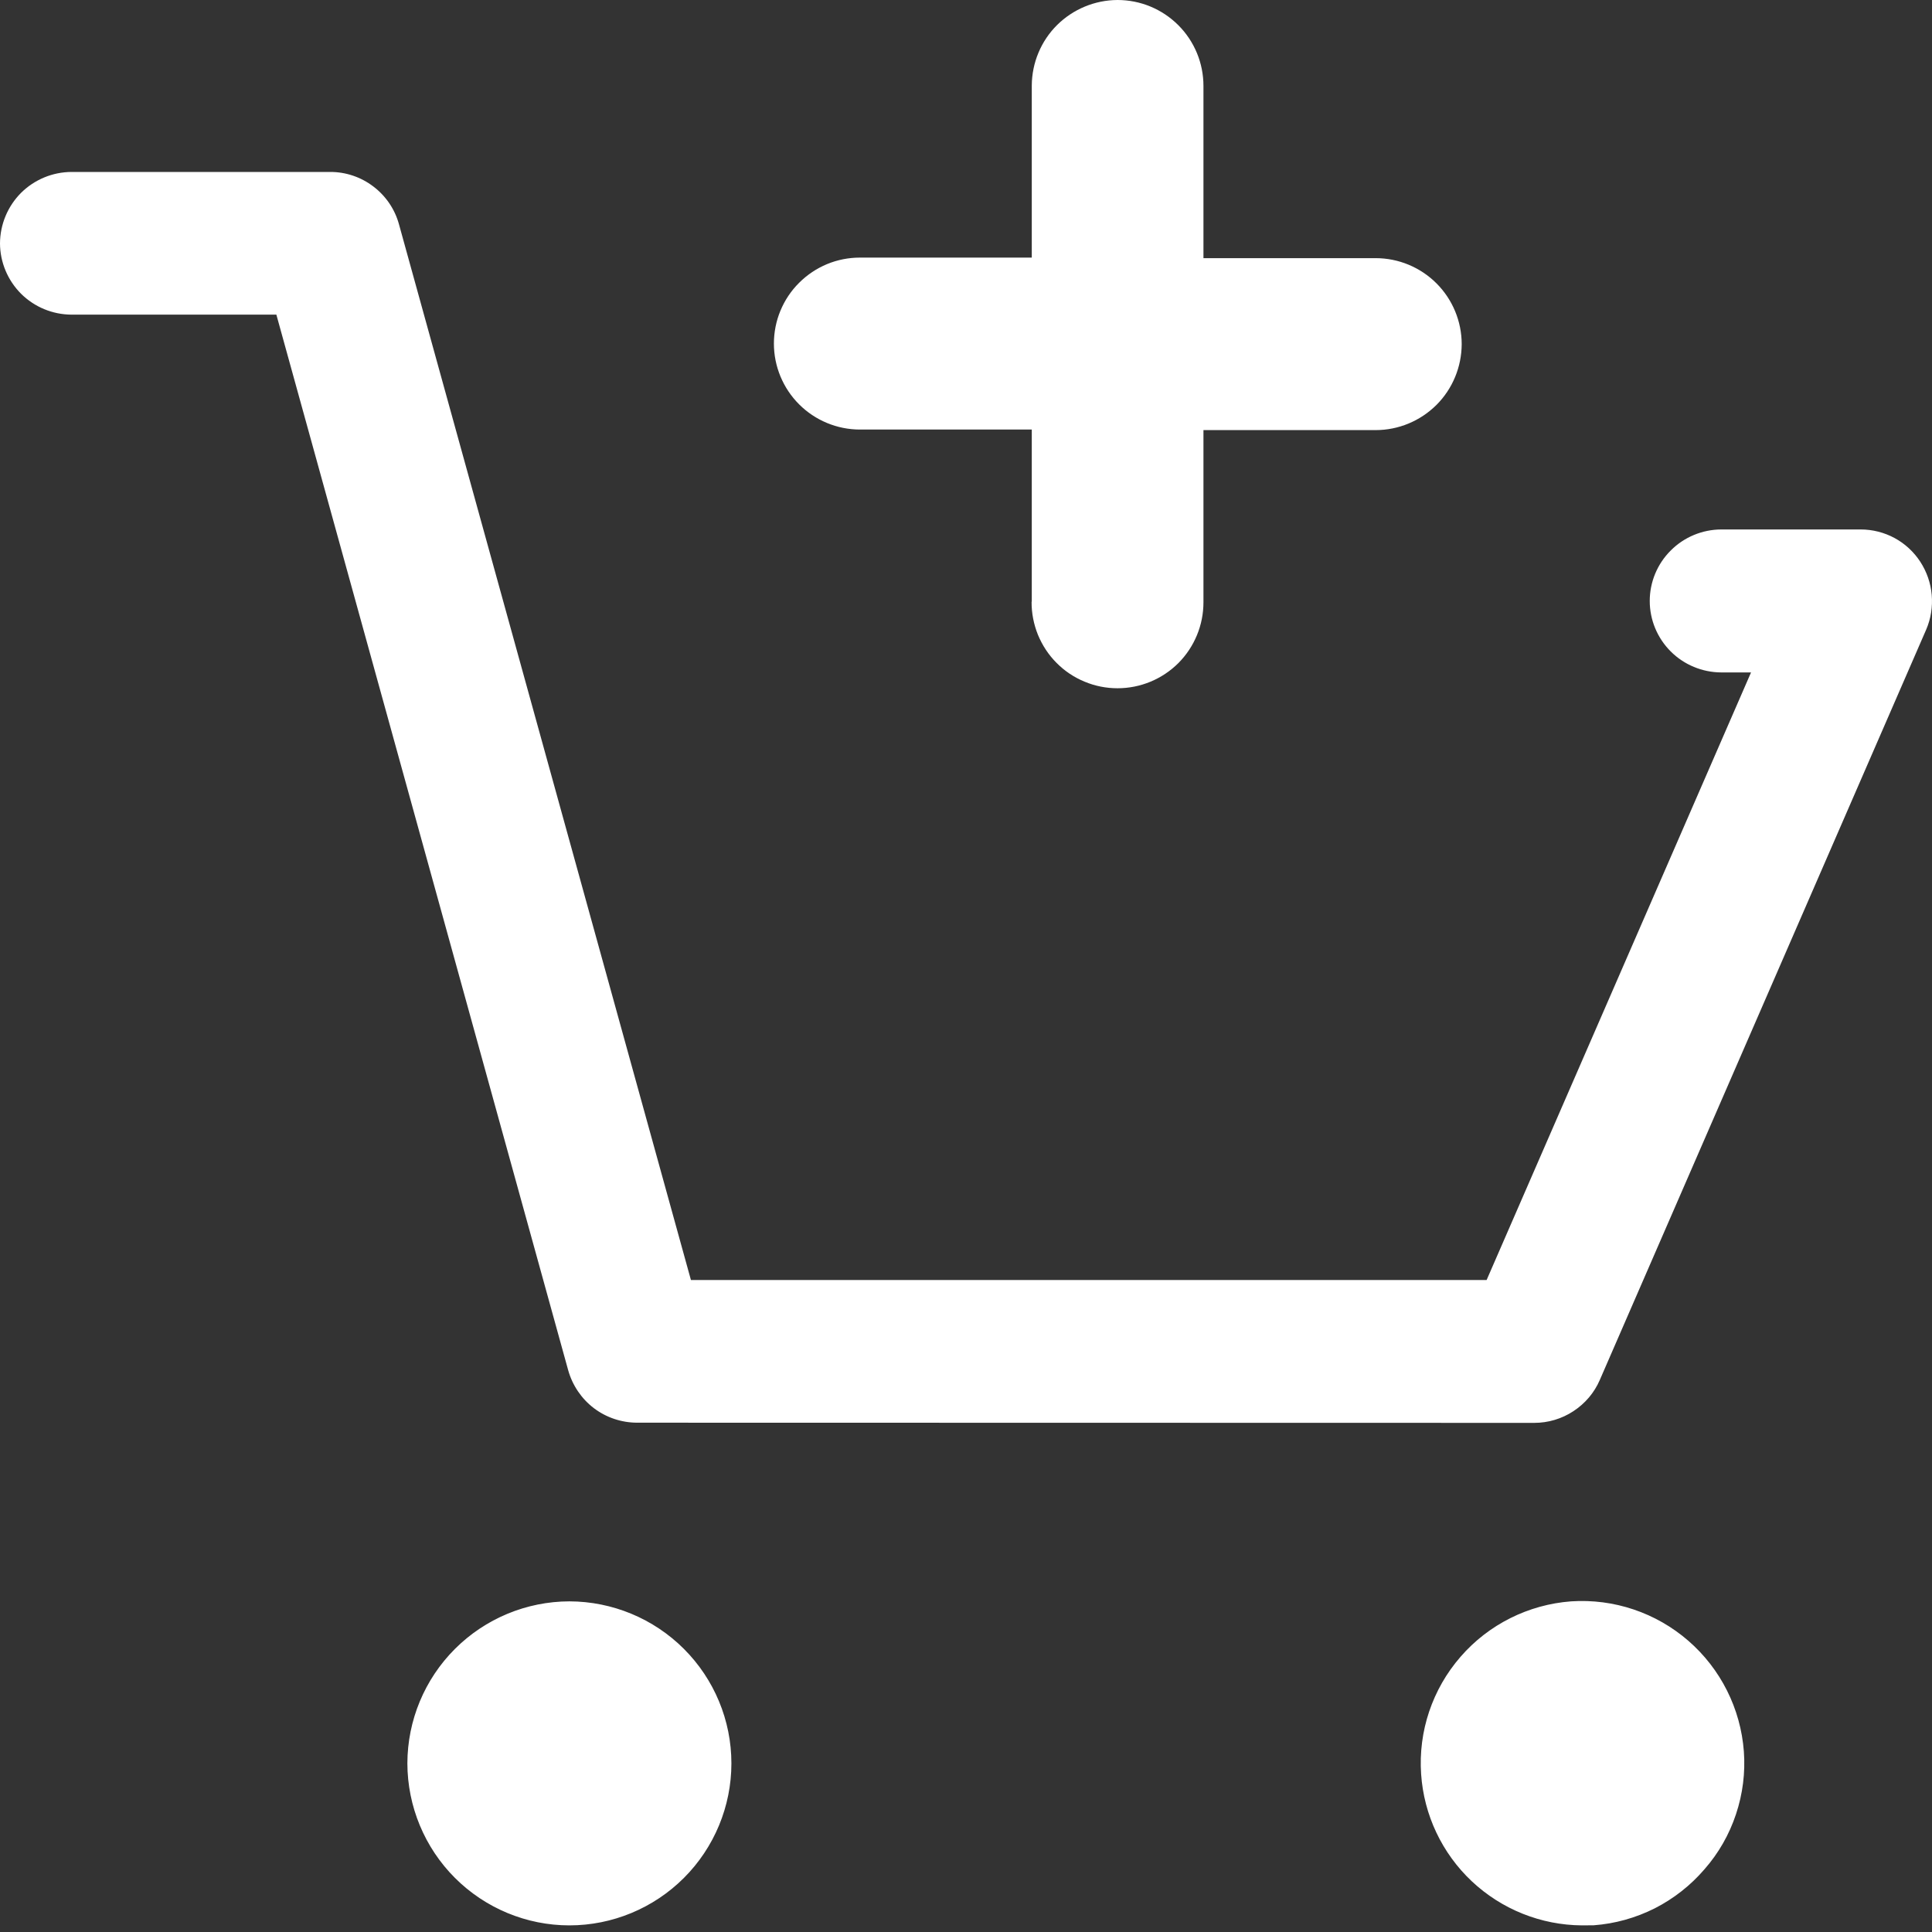 <svg width="21" height="21" viewBox="0 0 21 21" fill="none" xmlns="http://www.w3.org/2000/svg">
<rect x="0" y="0" width="21" height="21" fill="#333333" stroke="none"/>
<path d="M17.195 20.928C16.75 20.925 16.323 20.754 15.998 20.449C15.674 20.144 15.477 19.728 15.447 19.284C15.415 18.819 15.569 18.361 15.875 18.009C16.18 17.657 16.613 17.441 17.077 17.406C17.542 17.375 18 17.529 18.352 17.835C18.703 18.14 18.92 18.572 18.955 19.037C18.972 19.268 18.943 19.5 18.869 19.721C18.796 19.941 18.68 20.144 18.527 20.318C18.376 20.494 18.192 20.638 17.986 20.743C17.779 20.847 17.554 20.91 17.323 20.927L17.195 20.928ZM4.428 19.167C4.429 18.7 4.615 18.253 4.945 17.923C5.275 17.593 5.723 17.407 6.189 17.406C6.656 17.407 7.104 17.593 7.434 17.923C7.764 18.253 7.95 18.7 7.95 19.167C7.95 19.634 7.764 20.082 7.434 20.412C7.104 20.742 6.656 20.928 6.189 20.928C5.723 20.928 5.275 20.742 4.945 20.412C4.615 20.082 4.429 19.634 4.428 19.167ZM6.927 15.464C6.757 15.464 6.591 15.409 6.455 15.306C6.32 15.203 6.222 15.058 6.176 14.894L3.004 3.42H0.777C0.572 3.419 0.375 3.338 0.229 3.193C0.084 3.048 0.001 2.851 0 2.646C0.001 2.44 0.083 2.243 0.228 2.097C0.374 1.952 0.571 1.87 0.777 1.869H3.587C3.757 1.868 3.923 1.924 4.058 2.027C4.194 2.13 4.292 2.274 4.337 2.439L7.51 13.913H16.159L19.033 7.309H18.708C18.503 7.308 18.305 7.226 18.16 7.081C18.014 6.935 17.932 6.738 17.932 6.532C17.932 6.327 18.014 6.129 18.16 5.984C18.305 5.838 18.503 5.756 18.708 5.755H20.225C20.353 5.755 20.48 5.787 20.593 5.848C20.706 5.909 20.802 5.998 20.872 6.105C20.943 6.214 20.986 6.338 20.997 6.466C21.008 6.595 20.988 6.725 20.937 6.843L17.389 15C17.329 15.139 17.229 15.256 17.102 15.339C16.976 15.422 16.828 15.466 16.677 15.466L6.927 15.464ZM11.215 6.541V4.669H9.347C9.099 4.669 8.861 4.57 8.686 4.395C8.511 4.22 8.412 3.982 8.412 3.735C8.412 3.612 8.436 3.49 8.483 3.377C8.53 3.264 8.599 3.16 8.686 3.074C8.773 2.987 8.876 2.918 8.989 2.871C9.102 2.824 9.224 2.8 9.347 2.8H11.215V0.928C11.217 0.682 11.315 0.446 11.49 0.272C11.665 0.099 11.901 0.001 12.147 0C12.395 0 12.632 0.098 12.808 0.274C12.983 0.449 13.081 0.686 13.081 0.934V2.806H14.953C15.201 2.806 15.439 2.905 15.614 3.08C15.789 3.255 15.888 3.493 15.888 3.741C15.887 3.988 15.789 4.226 15.614 4.401C15.438 4.576 15.201 4.675 14.953 4.675H13.081V6.547C13.081 6.795 12.983 7.032 12.808 7.208C12.632 7.383 12.395 7.481 12.147 7.481C12.024 7.481 11.902 7.457 11.788 7.409C11.674 7.362 11.571 7.293 11.484 7.205C11.397 7.118 11.329 7.014 11.282 6.9C11.236 6.786 11.212 6.664 11.213 6.541H11.215Z" fill="white"/>
</svg>
